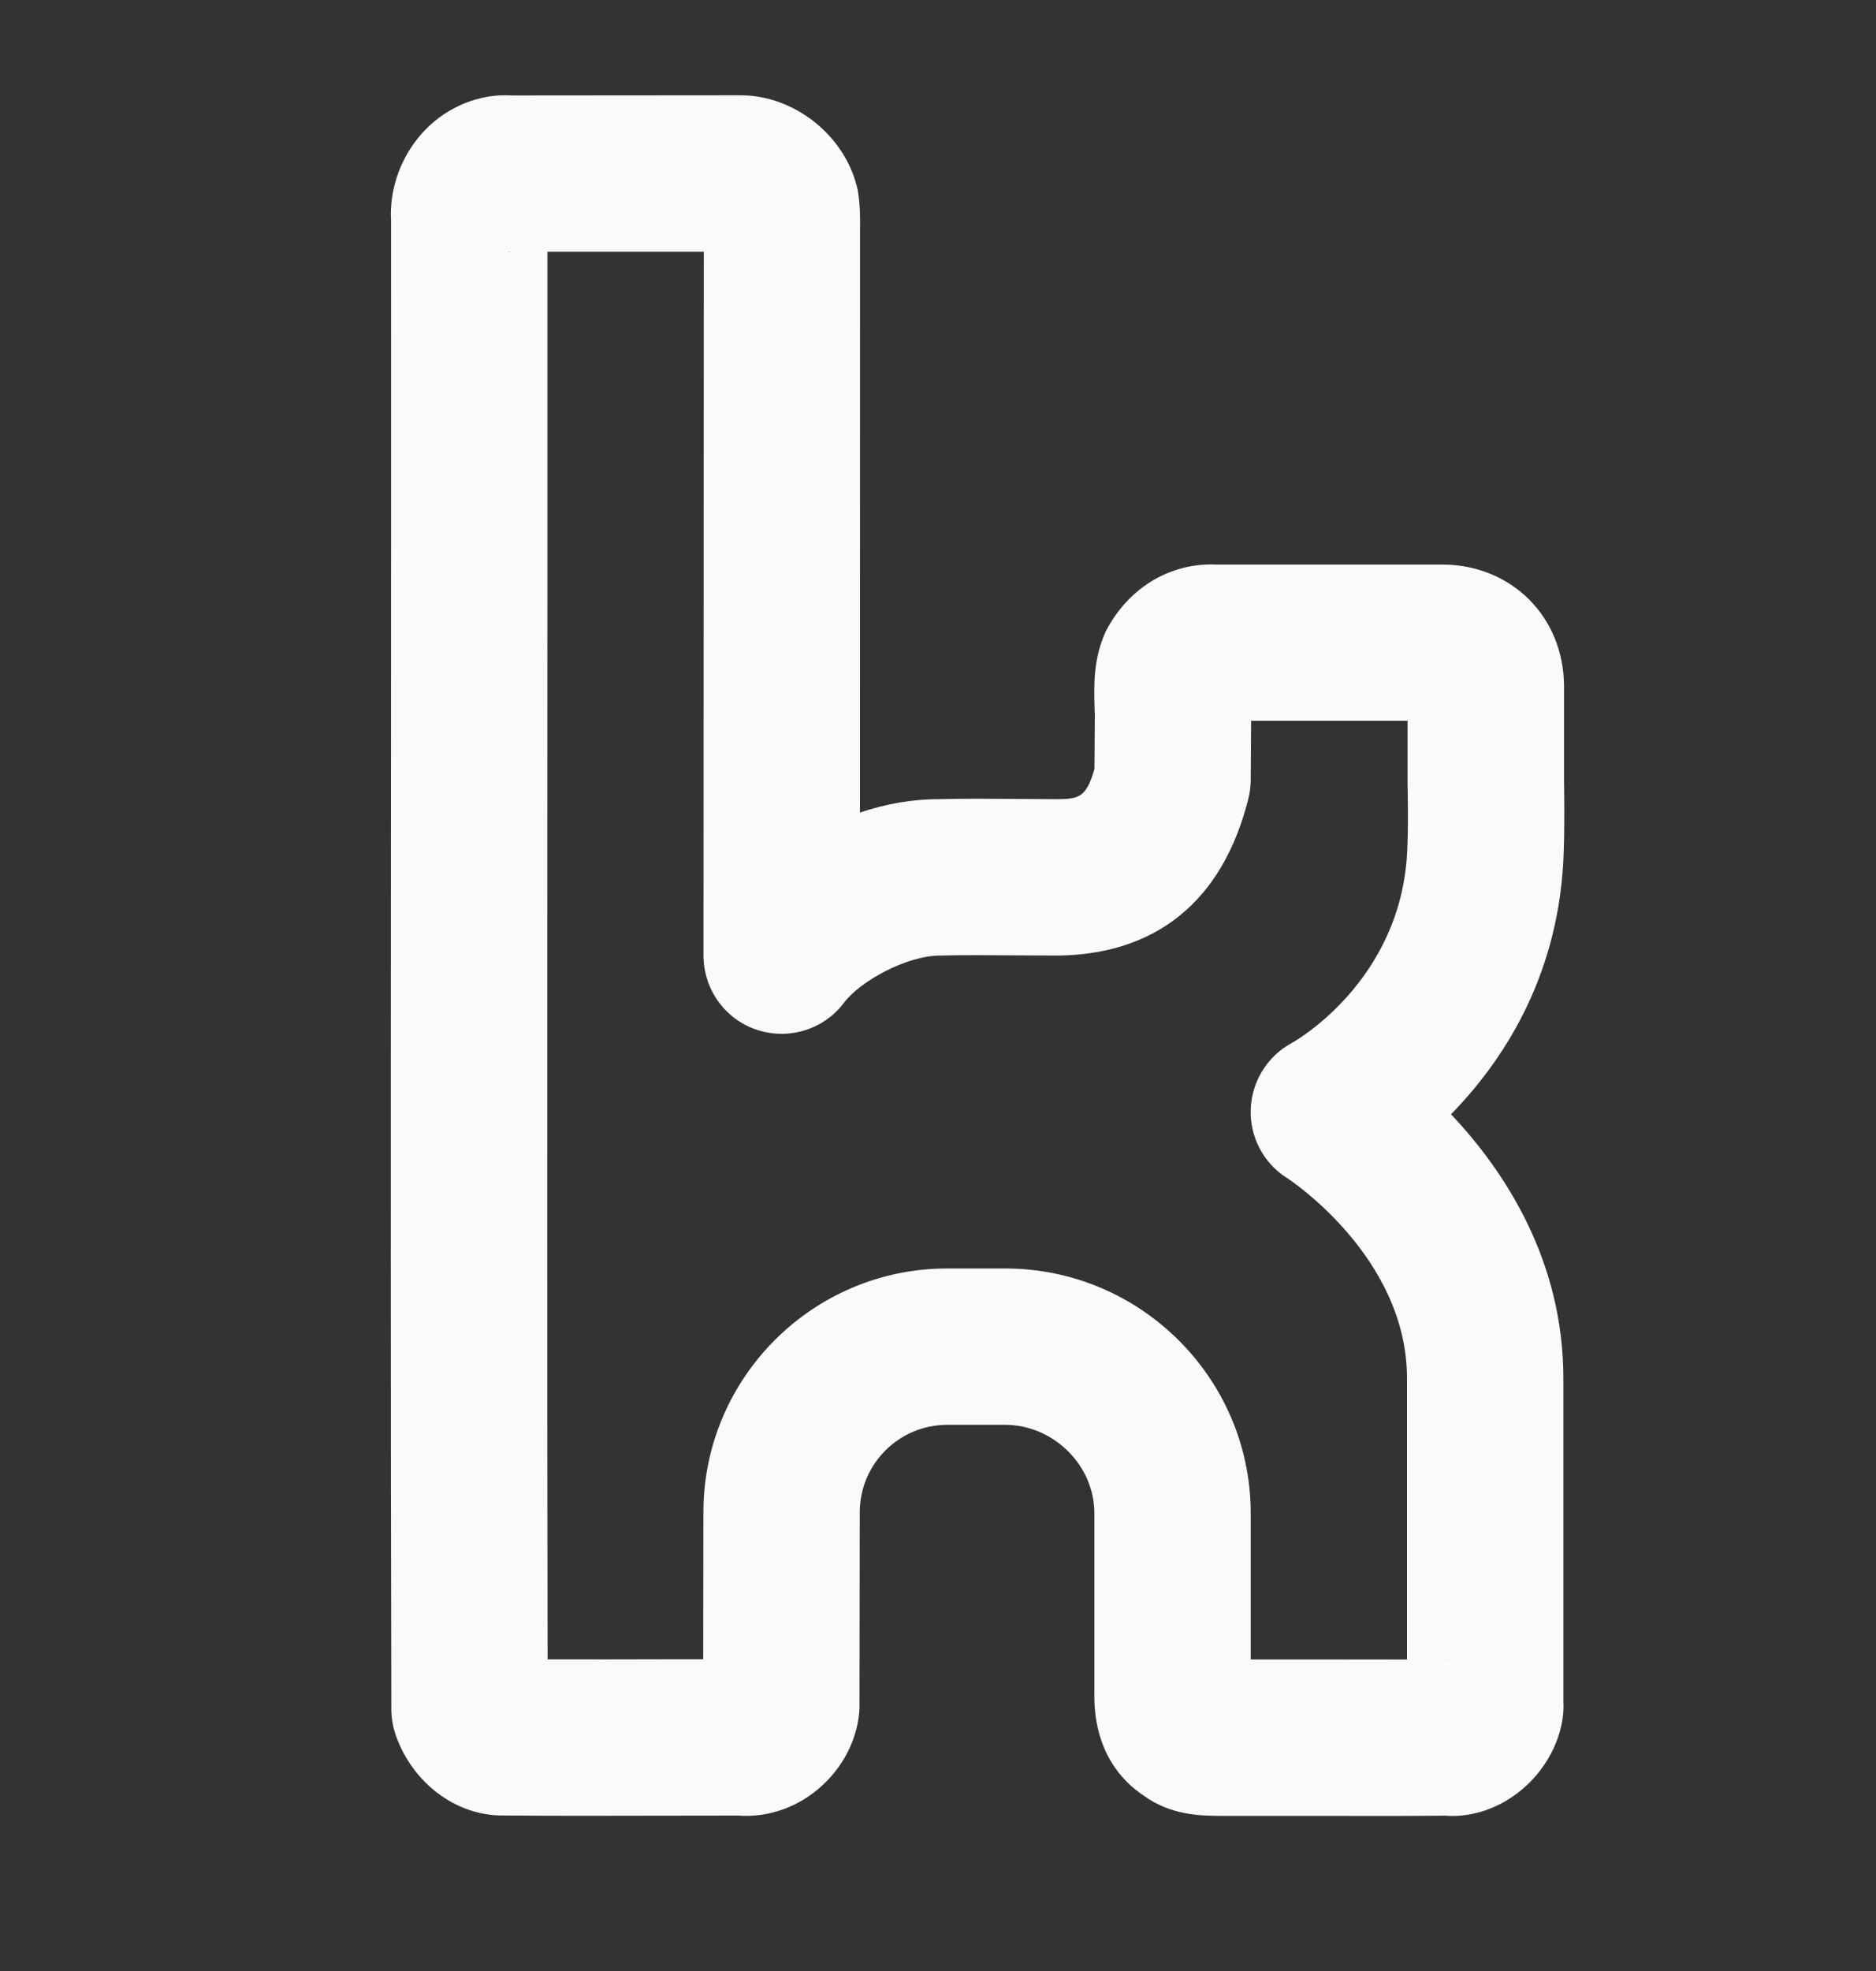 <svg width="20" height="21" viewBox="0 0 20 21" fill="none" xmlns="http://www.w3.org/2000/svg">
<rect x="0" y="0" width="20" height="21" fill="#333333" stroke="none"/>
<path d="M14.694 19.348C14.508 19.348 14.319 19.347 14.128 19.347H12.992C12.797 19.345 12.479 19.341 12.188 19.128C11.964 18.979 11.655 18.658 11.667 18.03V16.12C11.666 15.612 11.231 15.181 10.716 15.181H10.097C9.584 15.181 9.167 15.598 9.166 16.11L9.163 18.126C9.174 18.445 9.029 18.783 8.764 19.025C8.517 19.251 8.199 19.368 7.869 19.344L7.108 19.345C6.527 19.346 5.948 19.348 5.368 19.343C5.363 19.343 5.358 19.343 5.353 19.343C4.863 19.343 4.402 19.002 4.22 18.491C4.189 18.402 4.173 18.308 4.172 18.215C4.164 15.07 4.166 11.84 4.168 8.627C4.169 6.518 4.17 4.415 4.169 2.35C4.149 2.001 4.282 1.645 4.53 1.387C4.779 1.129 5.123 0.995 5.46 1.017L7.894 1.015C8.46 1.015 8.994 1.431 9.134 1.983C9.142 2.011 9.148 2.039 9.151 2.068C9.169 2.194 9.171 2.321 9.169 2.449C9.169 2.453 9.169 2.535 9.169 2.54L9.168 8.657C9.437 8.567 9.719 8.515 10 8.515C10.249 8.508 10.543 8.51 10.835 8.512L11.25 8.515C11.501 8.515 11.579 8.501 11.668 8.193L11.672 7.629L11.669 7.528C11.663 7.312 11.653 7.018 11.79 6.724C12.034 6.255 12.482 5.995 12.963 6.015L15.373 6.015C16.114 6.015 16.674 6.574 16.674 7.315V8.339C16.674 8.339 16.684 8.856 16.666 9.187C16.596 10.443 16.007 11.323 15.469 11.872C16.034 12.469 16.667 13.421 16.667 14.685V18.127C16.684 18.413 16.554 18.744 16.31 18.989C16.065 19.234 15.737 19.371 15.401 19.345C15.18 19.347 14.941 19.348 14.694 19.348ZM15.001 18.115C15 18.135 15 18.155 15.001 18.174V18.115ZM7.496 18.117C7.496 18.13 7.496 18.142 7.496 18.155V18.117ZM13.334 17.68L14.131 17.68C14.421 17.681 14.712 17.68 15 17.681V17.564V14.685C15 13.387 13.738 12.562 13.725 12.554C13.473 12.397 13.323 12.116 13.334 11.819C13.344 11.521 13.512 11.252 13.774 11.111C13.815 11.089 14.925 10.455 15.001 9.092C15.017 8.808 15.006 8.361 15.006 8.355V7.68L13.338 7.68L13.334 8.306C13.334 8.375 13.325 8.444 13.309 8.51C12.959 9.891 11.997 10.181 11.25 10.181L10.822 10.179C10.55 10.177 10.277 10.175 10.023 10.181C9.664 10.181 9.169 10.456 9 10.681C8.784 10.969 8.41 11.085 8.069 10.972C7.729 10.86 7.5 10.54 7.5 10.18L7.503 2.682H5.836C5.837 4.641 5.836 6.631 5.835 8.628C5.834 11.659 5.832 14.704 5.838 17.679C6.264 17.679 6.685 17.68 7.104 17.678H7.497L7.499 16.107C7.502 14.678 8.667 13.515 10.097 13.515H10.716C12.156 13.515 13.33 14.682 13.334 16.117V17.68ZM15.425 17.679C15.418 17.679 15.412 17.68 15.404 17.68C15.417 17.68 15.429 17.68 15.442 17.68C15.437 17.68 15.432 17.679 15.425 17.679ZM5.369 17.676C5.364 17.675 5.368 17.676 5.383 17.676C5.379 17.676 5.374 17.676 5.369 17.676ZM12.949 7.682H12.918C12.929 7.683 12.939 7.682 12.949 7.682ZM5.406 2.682C5.419 2.685 5.432 2.685 5.445 2.682H5.406Z" fill="#FAFAFA"/>
</svg>
